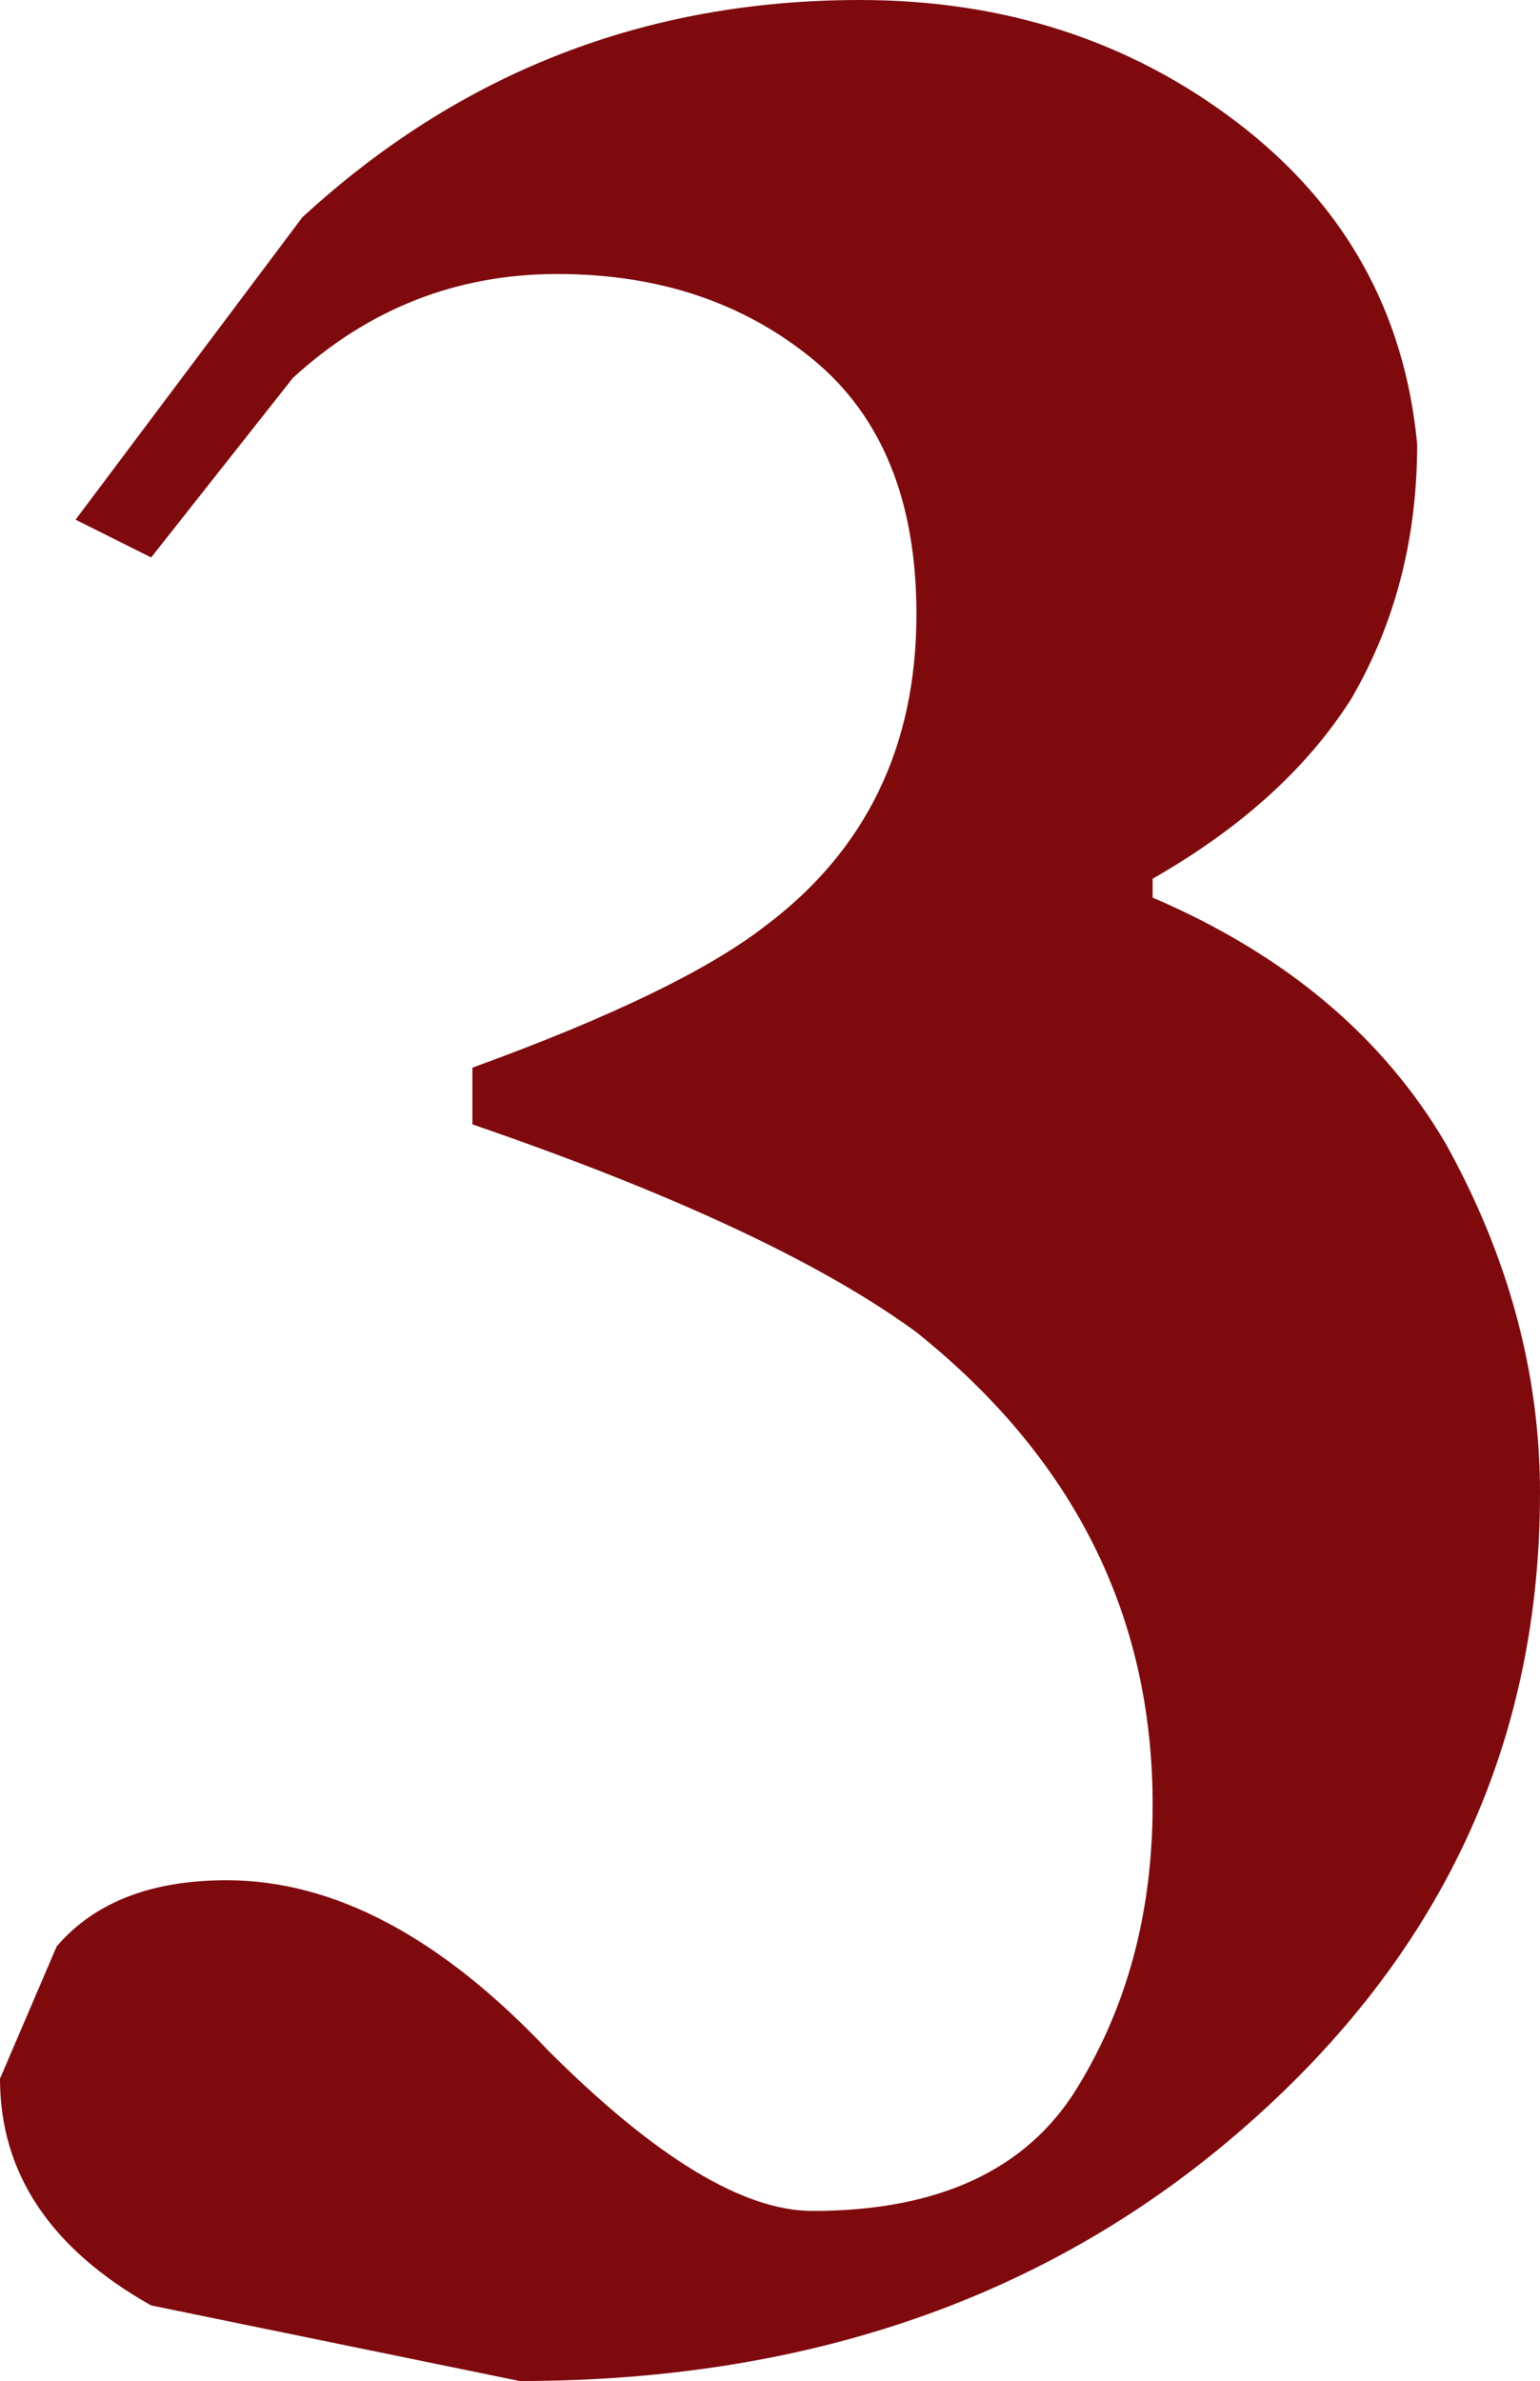 <?xml version="1.0" encoding="UTF-8" standalone="no"?>
<svg xmlns:xlink="http://www.w3.org/1999/xlink" height="12.6px" width="8.15px" xmlns="http://www.w3.org/2000/svg">
  <g transform="matrix(1.0, 0.0, 0.0, 1.0, 5.15, 8.35)">
    <path d="M3.0 -0.45 Q3.0 1.5 1.5 2.85 -0.05 4.25 -2.4 4.25 L-4.35 3.85 Q-5.15 3.4 -5.15 2.65 L-4.85 1.95 Q-4.55 1.6 -3.95 1.6 -3.1 1.6 -2.25 2.5 -1.4 3.35 -0.85 3.35 0.15 3.35 0.55 2.7 0.95 2.05 0.95 1.2 0.95 -0.3 -0.3 -1.3 -1.05 -1.85 -2.65 -2.4 L-2.65 -2.7 Q-1.55 -3.1 -1.1 -3.45 -0.3 -4.05 -0.3 -5.1 -0.3 -6.0 -0.85 -6.45 -1.4 -6.9 -2.2 -6.9 -3.0 -6.9 -3.6 -6.35 L-4.35 -5.4 -4.75 -5.6 -3.55 -7.2 Q-2.3 -8.35 -0.6 -8.35 0.55 -8.35 1.4 -7.7 2.25 -7.05 2.35 -6.0 2.35 -5.25 2.0 -4.65 1.65 -4.1 0.95 -3.7 L0.95 -3.6 Q2.0 -3.15 2.5 -2.3 3.0 -1.4 3.0 -0.45" fill="#7f0a0d" fill-rule="evenodd" stroke="none"/>
  </g>
</svg>
